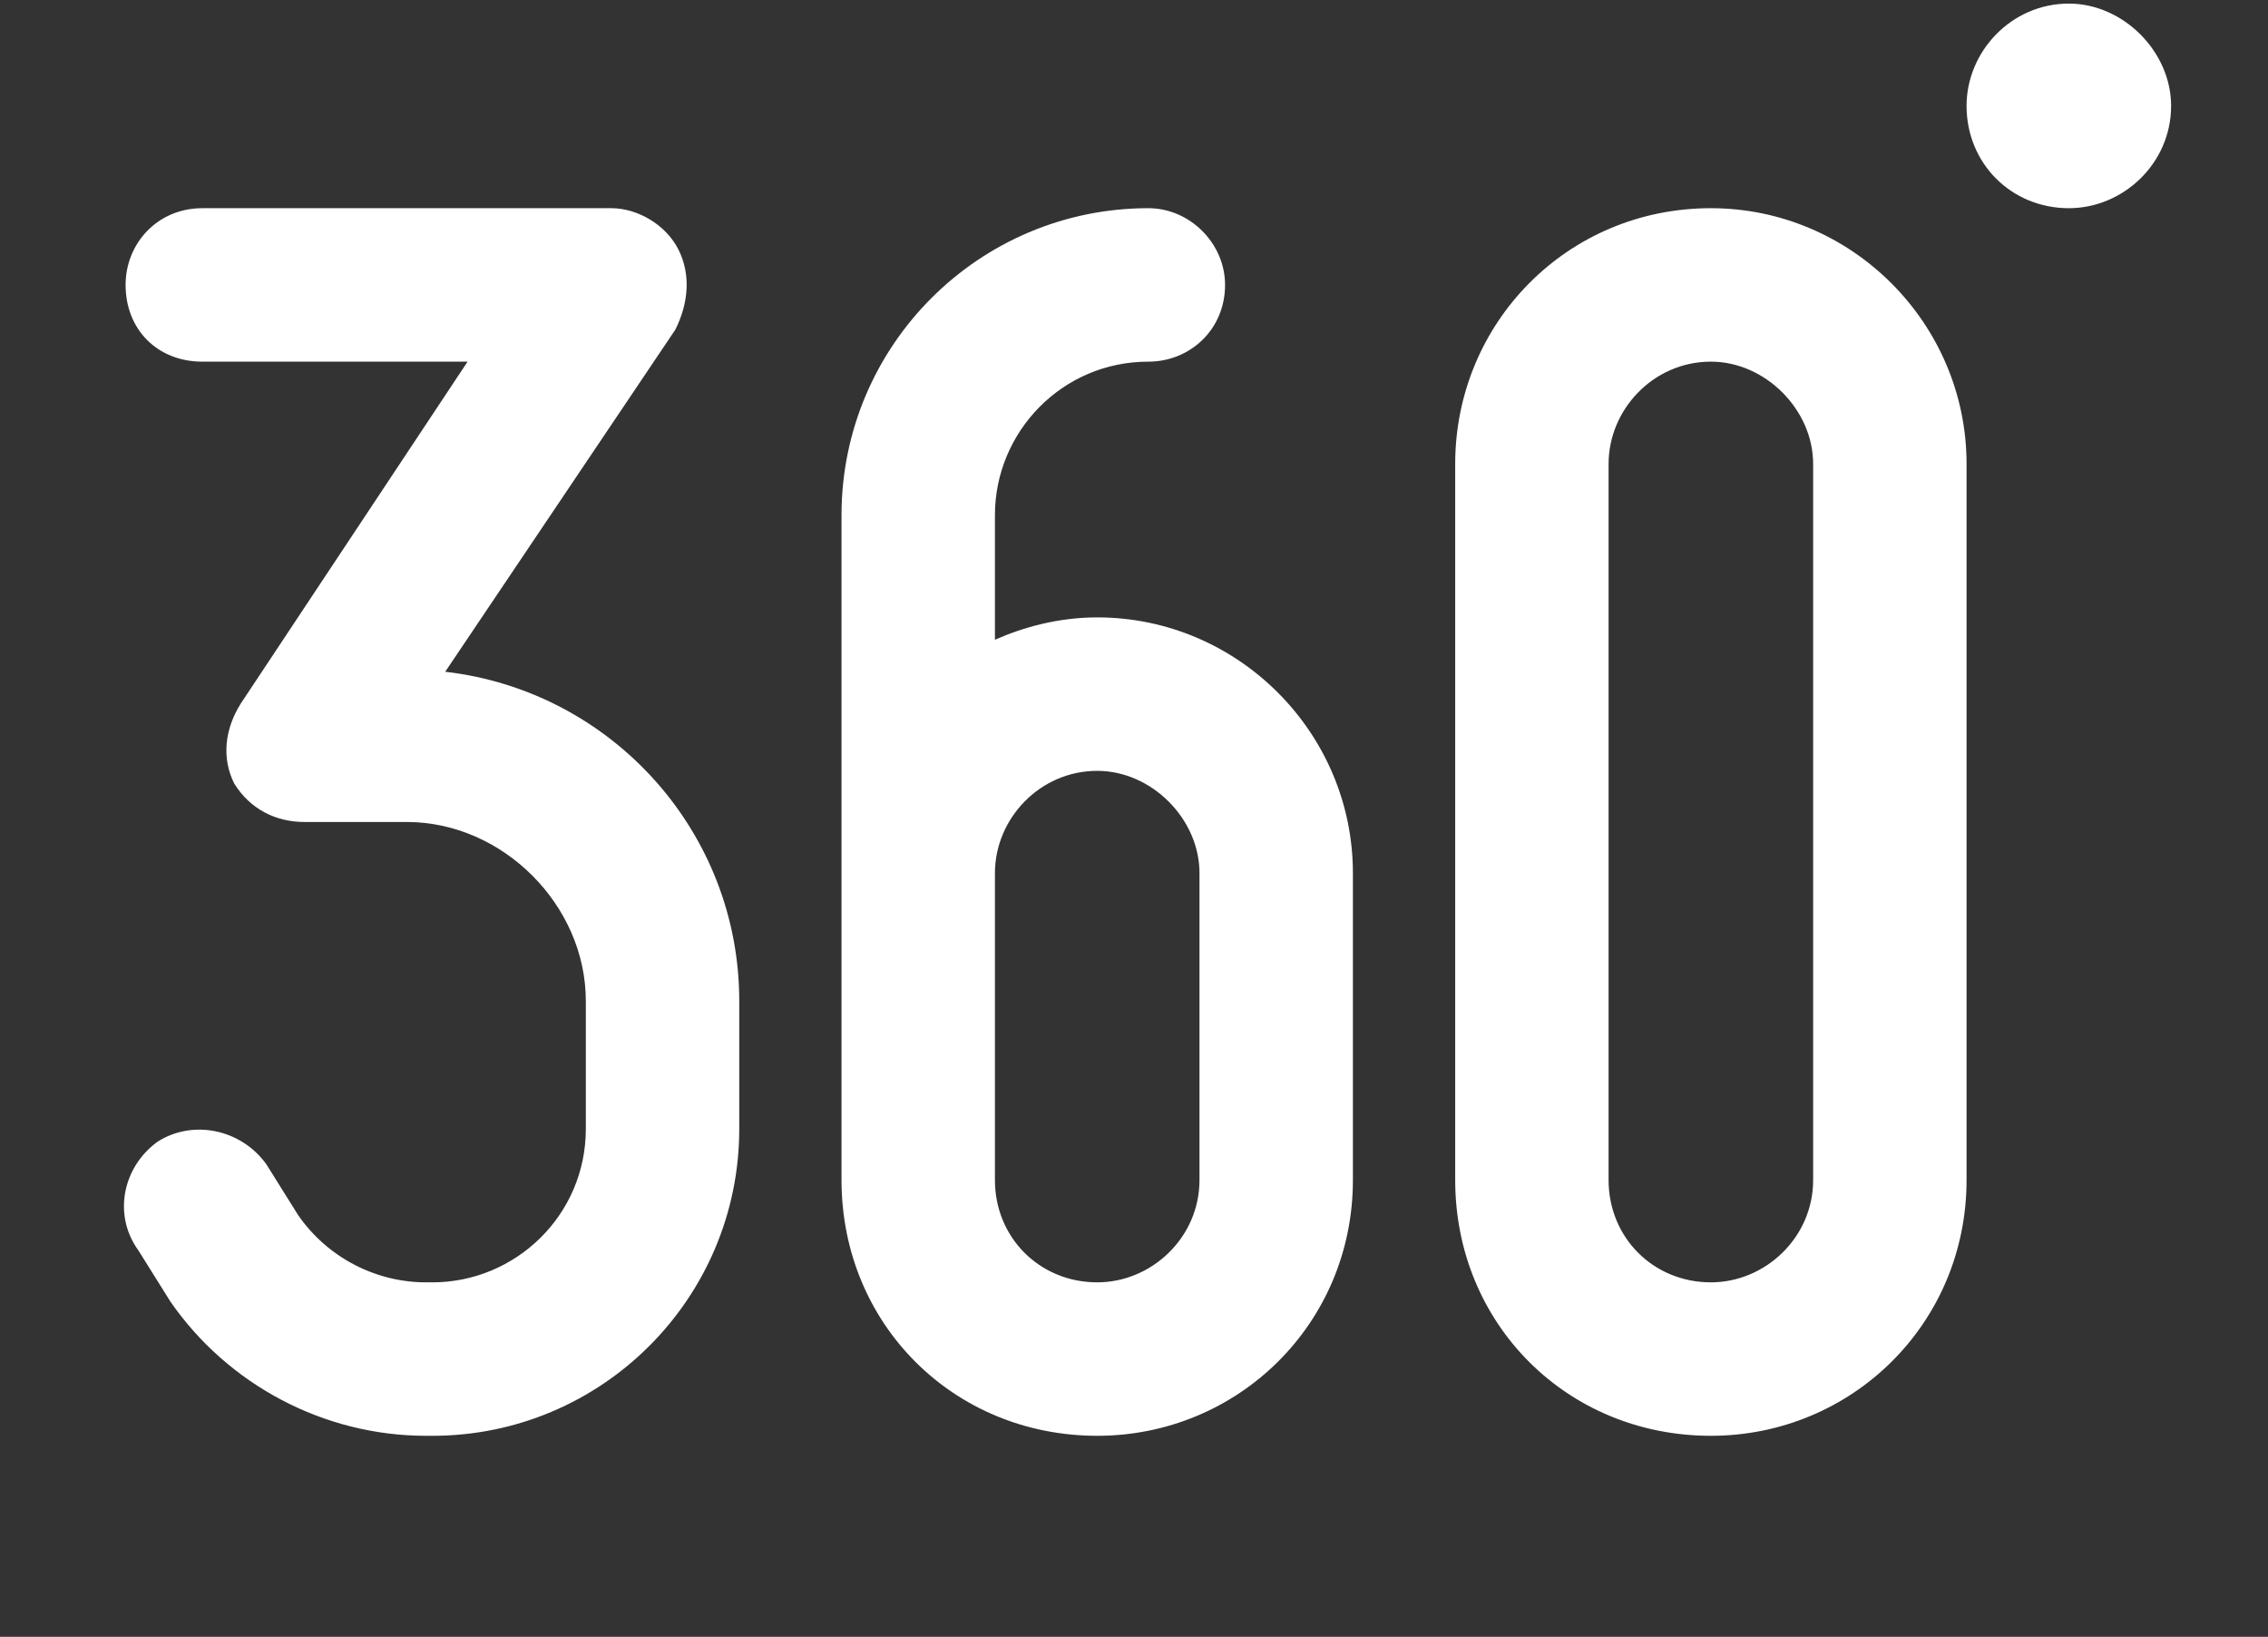 <?xml version="1.0" encoding="UTF-8"?>
<svg xmlns="http://www.w3.org/2000/svg" width="79" height="57" viewBox="0 0 79 57" fill="none">
  <rect x="0" y="0" width="79" height="57" fill="#333333" stroke="none"/>
  <path d="M72.062 7.25C70.059 7.25 68.5 5.691 68.5 3.688C68.5 1.795 70.059 0.125 72.062 0.125C73.955 0.125 75.625 1.795 75.625 3.688C75.625 5.691 73.955 7.25 72.062 7.25ZM7.047 7.25H21.297C22.188 7.25 23.189 7.807 23.635 8.697C24.08 9.588 23.969 10.59 23.523 11.48L15.508 23.393C21.297 24.061 25.75 28.959 25.75 34.859V39.312C25.75 45.213 20.963 50 15.062 50H14.84C11.277 50 7.938 48.219 5.934 45.324L4.82 43.543C3.93 42.318 4.264 40.648 5.488 39.758C6.713 38.978 8.383 39.312 9.273 40.537L10.387 42.318C11.389 43.766 13.059 44.656 14.84 44.656H15.062C17.957 44.656 20.406 42.318 20.406 39.312V34.859C20.406 31.52 17.512 28.625 14.172 28.625H10.609C9.607 28.625 8.717 28.18 8.16 27.289C7.715 26.398 7.826 25.396 8.383 24.506L16.287 12.594H7.047C5.488 12.594 4.375 11.48 4.375 9.922C4.375 8.475 5.488 7.25 7.047 7.25ZM56.031 16.156V41.094C56.031 43.098 57.59 44.656 59.594 44.656C61.486 44.656 63.156 43.098 63.156 41.094V16.156C63.156 14.264 61.486 12.594 59.594 12.594C57.59 12.594 56.031 14.264 56.031 16.156ZM68.5 41.094C68.5 46.103 64.492 50 59.594 50C54.584 50 50.688 46.103 50.688 41.094V16.156C50.688 11.258 54.584 7.25 59.594 7.25C64.492 7.25 68.5 11.258 68.5 16.156V41.094ZM34.656 17.938V22.279C35.658 21.834 36.883 21.5 38.219 21.5C43.117 21.5 47.125 25.508 47.125 30.406V41.094C47.125 46.103 43.117 50 38.219 50C33.209 50 29.312 46.103 29.312 41.094V32.299V32.188V17.938C29.312 12.037 34.1 7.25 40 7.25C41.447 7.25 42.672 8.475 42.672 9.922C42.672 11.48 41.447 12.594 40 12.594C36.994 12.594 34.656 15.043 34.656 17.938ZM38.219 26.844C36.215 26.844 34.656 28.514 34.656 30.406V41.094C34.656 43.098 36.215 44.656 38.219 44.656C40.111 44.656 41.781 43.098 41.781 41.094V30.406C41.781 28.514 40.111 26.844 38.219 26.844Z" fill="white"></path>
</svg>
